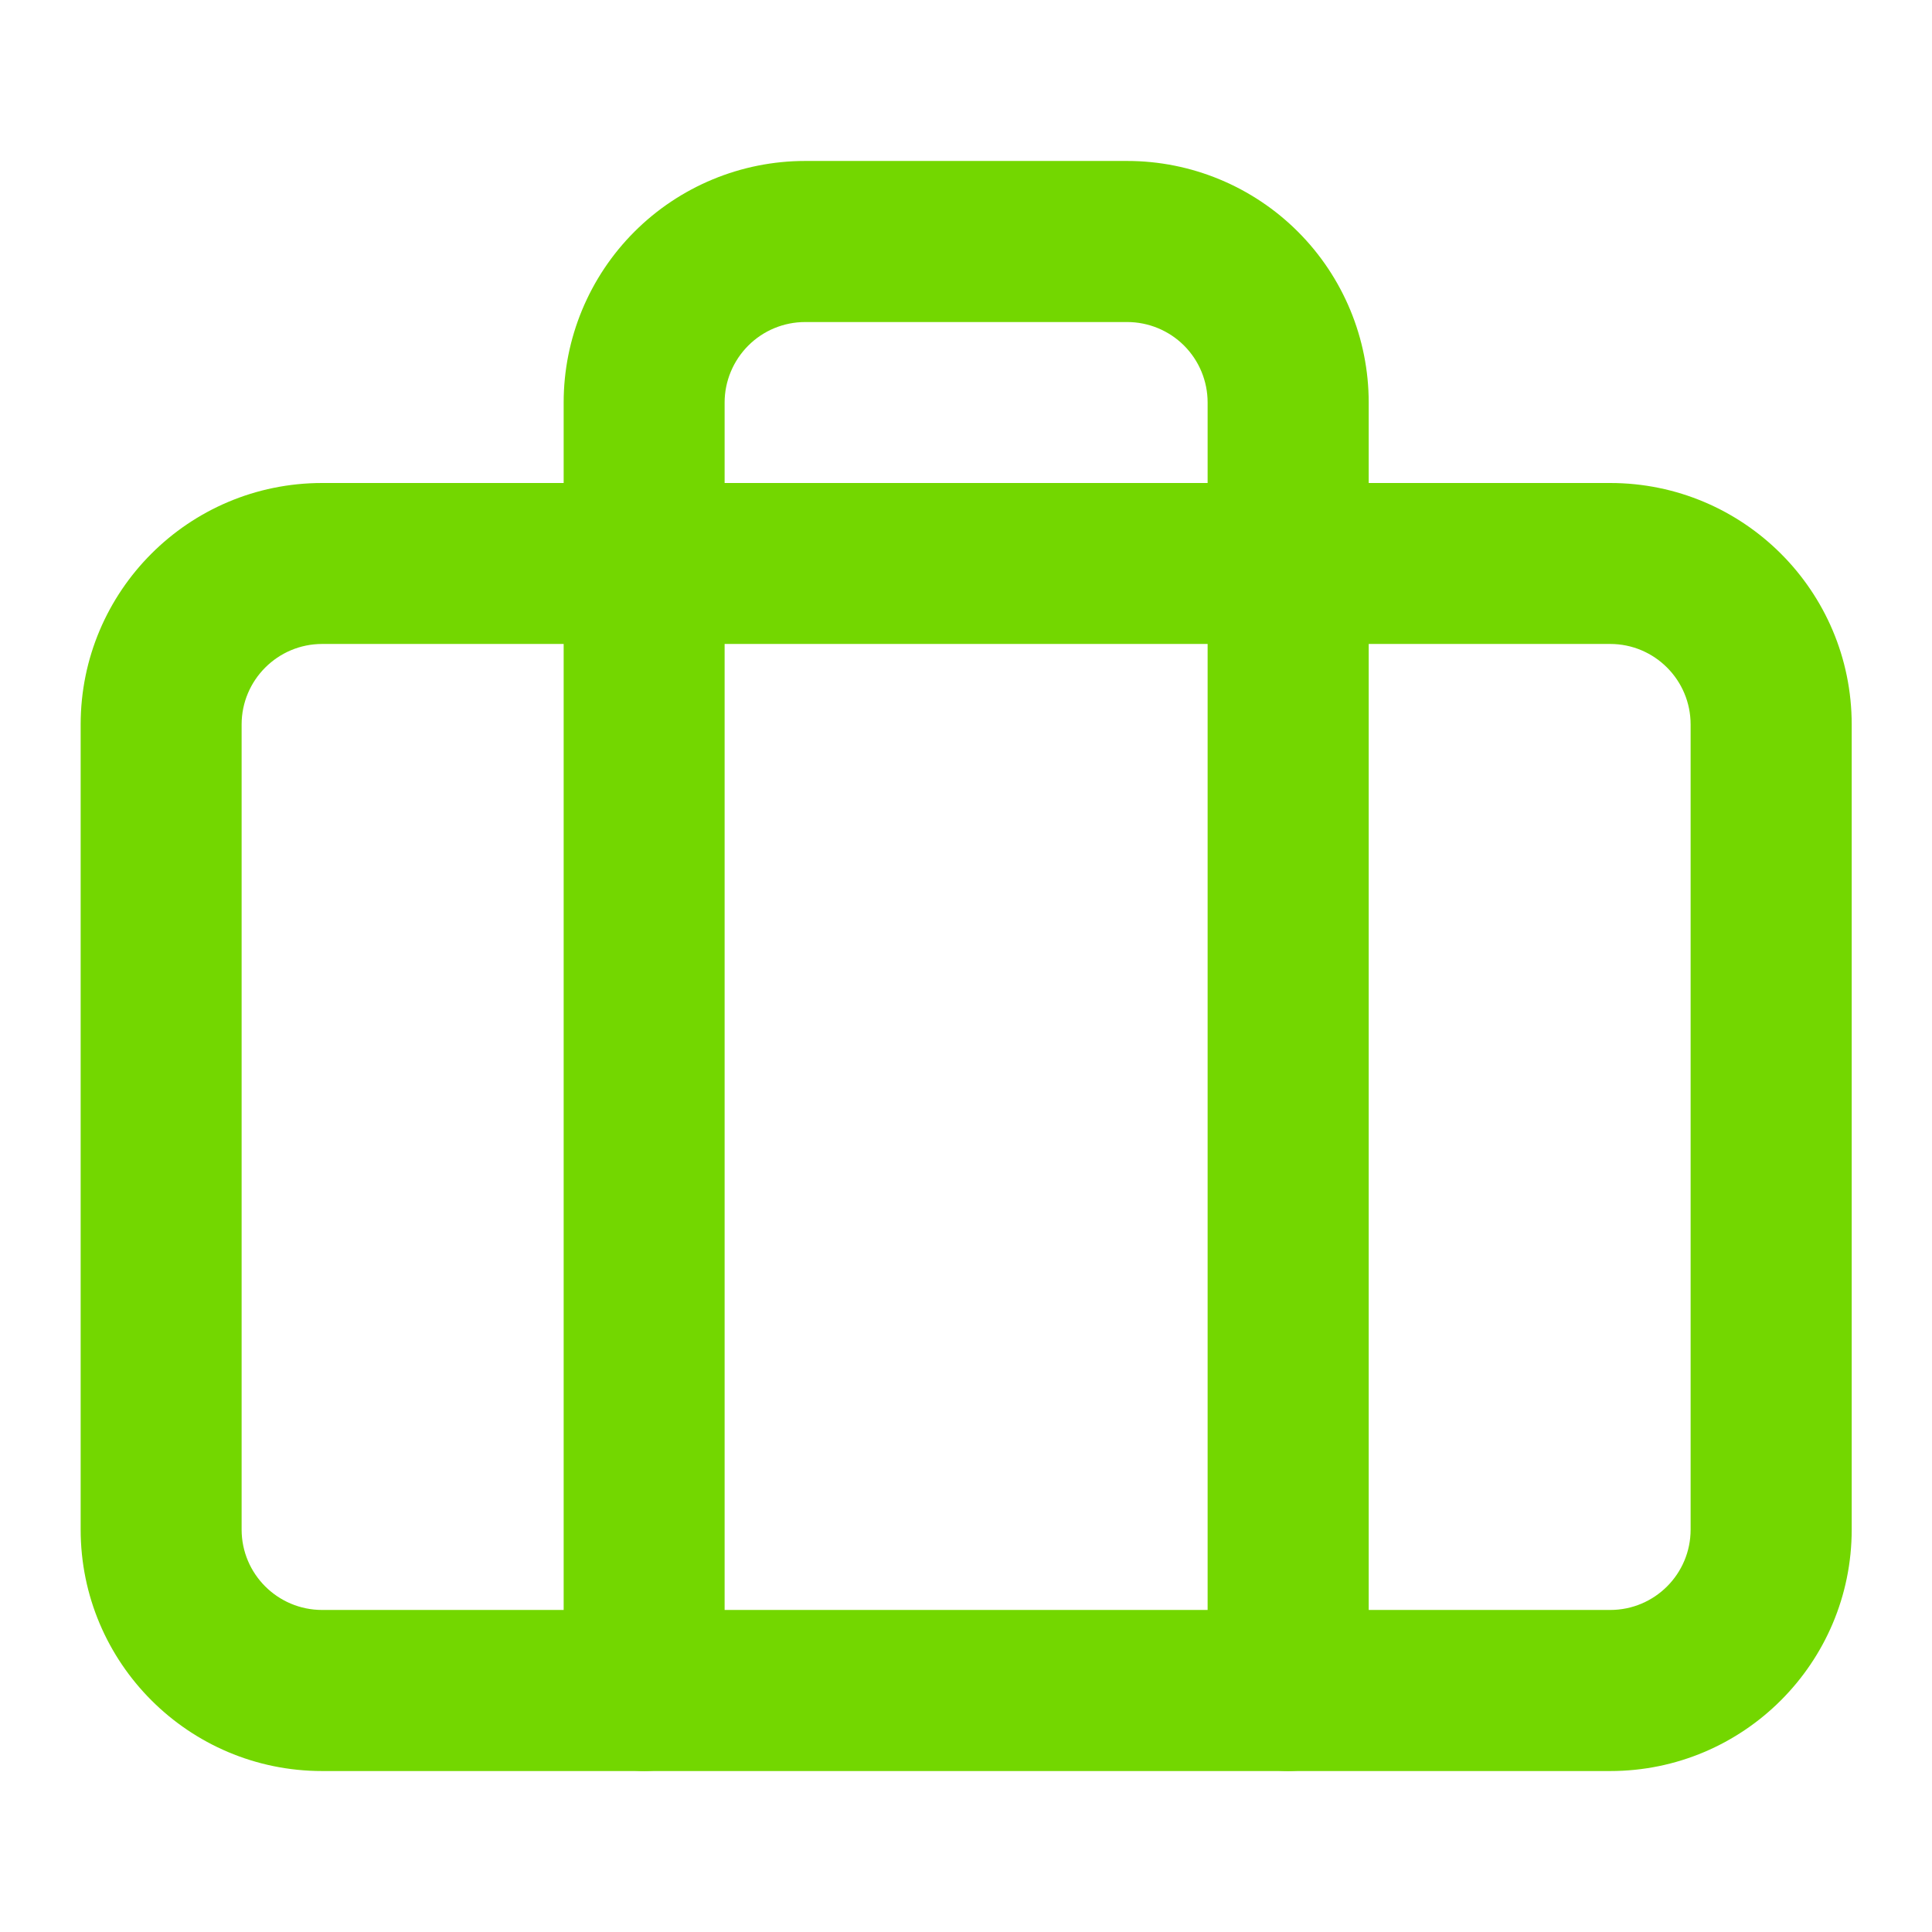 <svg width="16" height="16" viewBox="0 0 16 16" fill="none" xmlns="http://www.w3.org/2000/svg">
<path fill-rule="evenodd" clip-rule="evenodd" d="M2.668 5.333C2.3 5.333 2.001 5.632 2.001 6V12.667C2.001 13.035 2.3 13.333 2.668 13.333H13.335C13.703 13.333 14.001 13.035 14.001 12.667V6C14.001 5.632 13.703 5.333 13.335 5.333H2.668ZM0.668 6C0.668 4.895 1.563 4 2.668 4H13.335C14.439 4 15.335 4.895 15.335 6V12.667C15.335 13.771 14.439 14.667 13.335 14.667H2.668C1.563 14.667 0.668 13.771 0.668 12.667V6Z" fill="#73d700"/>
<path fill-rule="evenodd" clip-rule="evenodd" d="M5.254 1.919C5.629 1.544 6.138 1.333 6.668 1.333H9.335C9.865 1.333 10.374 1.544 10.749 1.919C11.124 2.294 11.335 2.803 11.335 3.333V14C11.335 14.368 11.036 14.667 10.668 14.667C10.3 14.667 10.001 14.368 10.001 14V3.333C10.001 3.157 9.931 2.987 9.806 2.862C9.681 2.737 9.511 2.667 9.335 2.667H6.668C6.491 2.667 6.322 2.737 6.197 2.862C6.072 2.987 6.001 3.157 6.001 3.333V14C6.001 14.368 5.703 14.667 5.335 14.667C4.966 14.667 4.668 14.368 4.668 14V3.333C4.668 2.803 4.879 2.294 5.254 1.919Z" fill="#73d700"/>
</svg>
